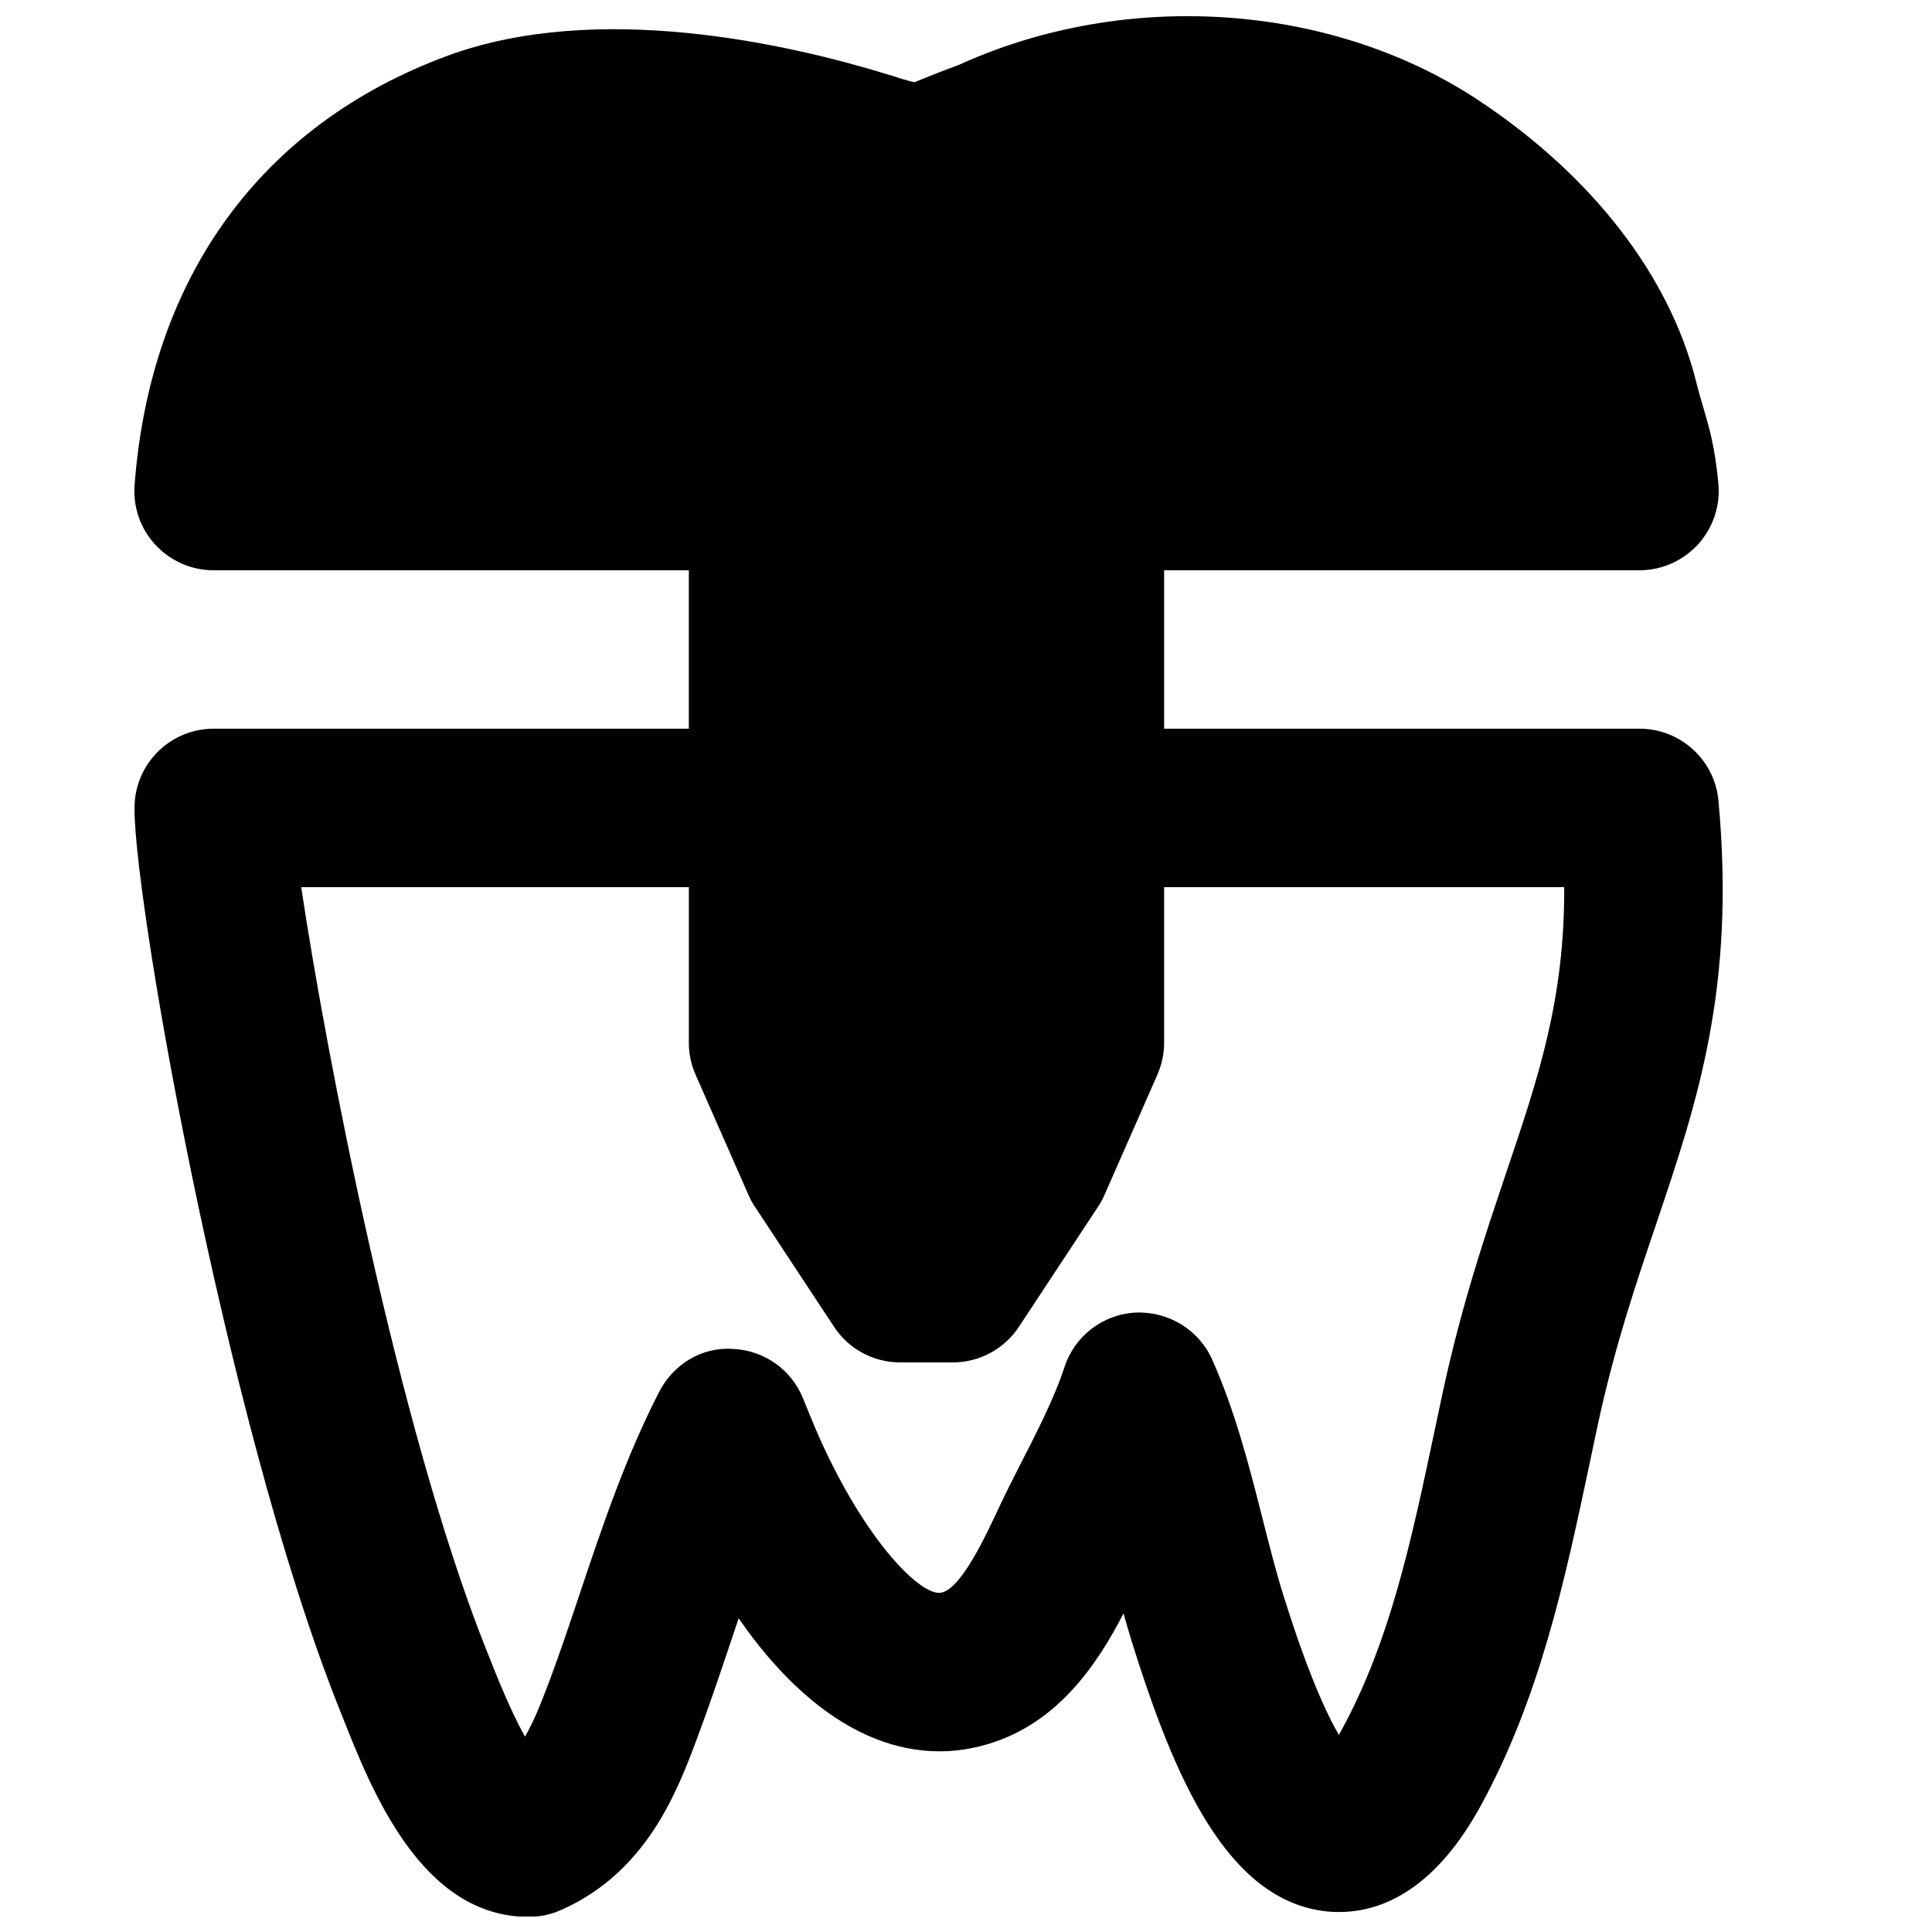 <?xml version="1.0" encoding="UTF-8"?>
<!-- Uploaded to: ICON Repo, www.svgrepo.com, Generator: ICON Repo Mixer Tools -->
<svg width="800px" height="800px" version="1.1" viewBox="144 144 512 512" xmlns="http://www.w3.org/2000/svg">
 <defs>
  <clipPath id="a">
   <path d="m179 148.09h422v503.81h-422z"/>
  </clipPath>
 </defs>
 <g clip-path="url(#a)">
  <path d="m543.15 454.82c-5.519 16.355-11.797 34.93-16.793 58.105l-2.246 10.559c-6.043 28.613-11.754 55.609-24.664 79.141-0.23 0.398-0.441 0.777-0.629 1.156-3.383-5.816-8.379-16.711-14.781-37.262-1.992-6.383-3.715-13.203-5.457-20.09-3.547-13.98-7.223-28.402-13.371-42.191-3.547-7.894-11.629-12.766-20.301-12.387-8.668 0.461-16.164 6.234-18.828 14.504-2.606 8.02-7.473 17.531-11.777 25.906-1.953 3.863-3.777 7.43-5.731 11.586-3.34 7.18-9.574 20.531-14.695 22.105-5.5 2.141-22.48-15.41-35.141-46.645l-1.91-4.68c-3.066-7.641-10.285-12.766-18.516-13.141-8.207-0.633-15.891 4.051-19.625 11.375-8.902 17.32-14.926 35.309-20.785 52.711-2.688 8.039-5.371 16.102-8.375 24.121-2.309 6.152-4.305 10.957-6.402 14.547-3.863-6.906-7.766-16.773-9.383-20.867l-0.965-2.414c-23.387-58.754-42.551-158.93-48.953-201.86h102.73v41.25c0 2.918 0.609 5.793 1.785 8.461l14 31.824c0.461 1.09 1.008 2.121 1.68 3.106l20.992 31.844c3.863 5.922 10.477 9.469 17.527 9.469h13.98c7.055 0 13.645-3.547 17.527-9.469l20.992-31.844c0.652-0.984 1.199-2.016 1.68-3.106l14.004-31.824c1.152-2.668 1.785-5.543 1.785-8.461v-41.25h106.03c0.125 29.832-6.887 50.57-15.391 75.719m56.262-98.66c-1.008-10.793-10.078-19.043-20.91-19.043h-125.99v-41.984h125.99c5.898 0 11.523-2.516 15.516-6.883 3.965-4.367 5.938-10.203 5.371-16.082-0.902-9.781-2.434-14.883-4.031-20.32-0.586-1.973-1.238-4.195-1.949-7.051-7.055-27.754-27.312-53.992-57.035-73.852-38.27-25.633-91.57-29.871-135.67-10.895-0.129 0.062-2.836 1.238-2.961 1.301-3.738 1.344-6.633 2.519-8.984 3.465-0.945 0.379-1.723 0.734-2.457 0.984-1.742-0.375-3.926-1.109-7.137-2.098-26.473-8.125-76.832-19.523-116.53-4.934-49.309 18.18-78.781 58.566-82.961 113.76-0.461 5.856 1.555 11.586 5.519 15.867 3.992 4.285 9.555 6.738 15.41 6.738h125.95v41.984h-125.91c-10.98 0-20.09 8.441-20.93 19.379-1.469 19.039 23.469 163.15 54.074 240.02l0.926 2.312c7.852 19.898 21.031 53.172 49.434 53.172 2.918 0 5.797-0.629 8.461-1.785 22.859-10.074 30.922-31.594 36.234-45.805 3.148-8.438 6.023-16.98 8.879-25.484 0.672-2.035 1.344-4.031 2.035-6.047 19.543 28.258 43.098 40.453 66.504 33.191 17.969-5.543 28.297-20.574 35.496-34.492 0.715 2.539 1.43 5.039 2.184 7.473 11.125 35.562 25.086 68.836 51.871 71.52 15.41 1.387 29.43-7.723 40.453-27.75 15.891-28.969 22.504-60.332 28.926-90.621l2.203-10.434c4.492-20.848 10.121-37.449 15.555-53.508 10.832-32.098 21.059-62.41 16.461-112.1" fill-rule="evenodd"/>
 </g>
</svg>